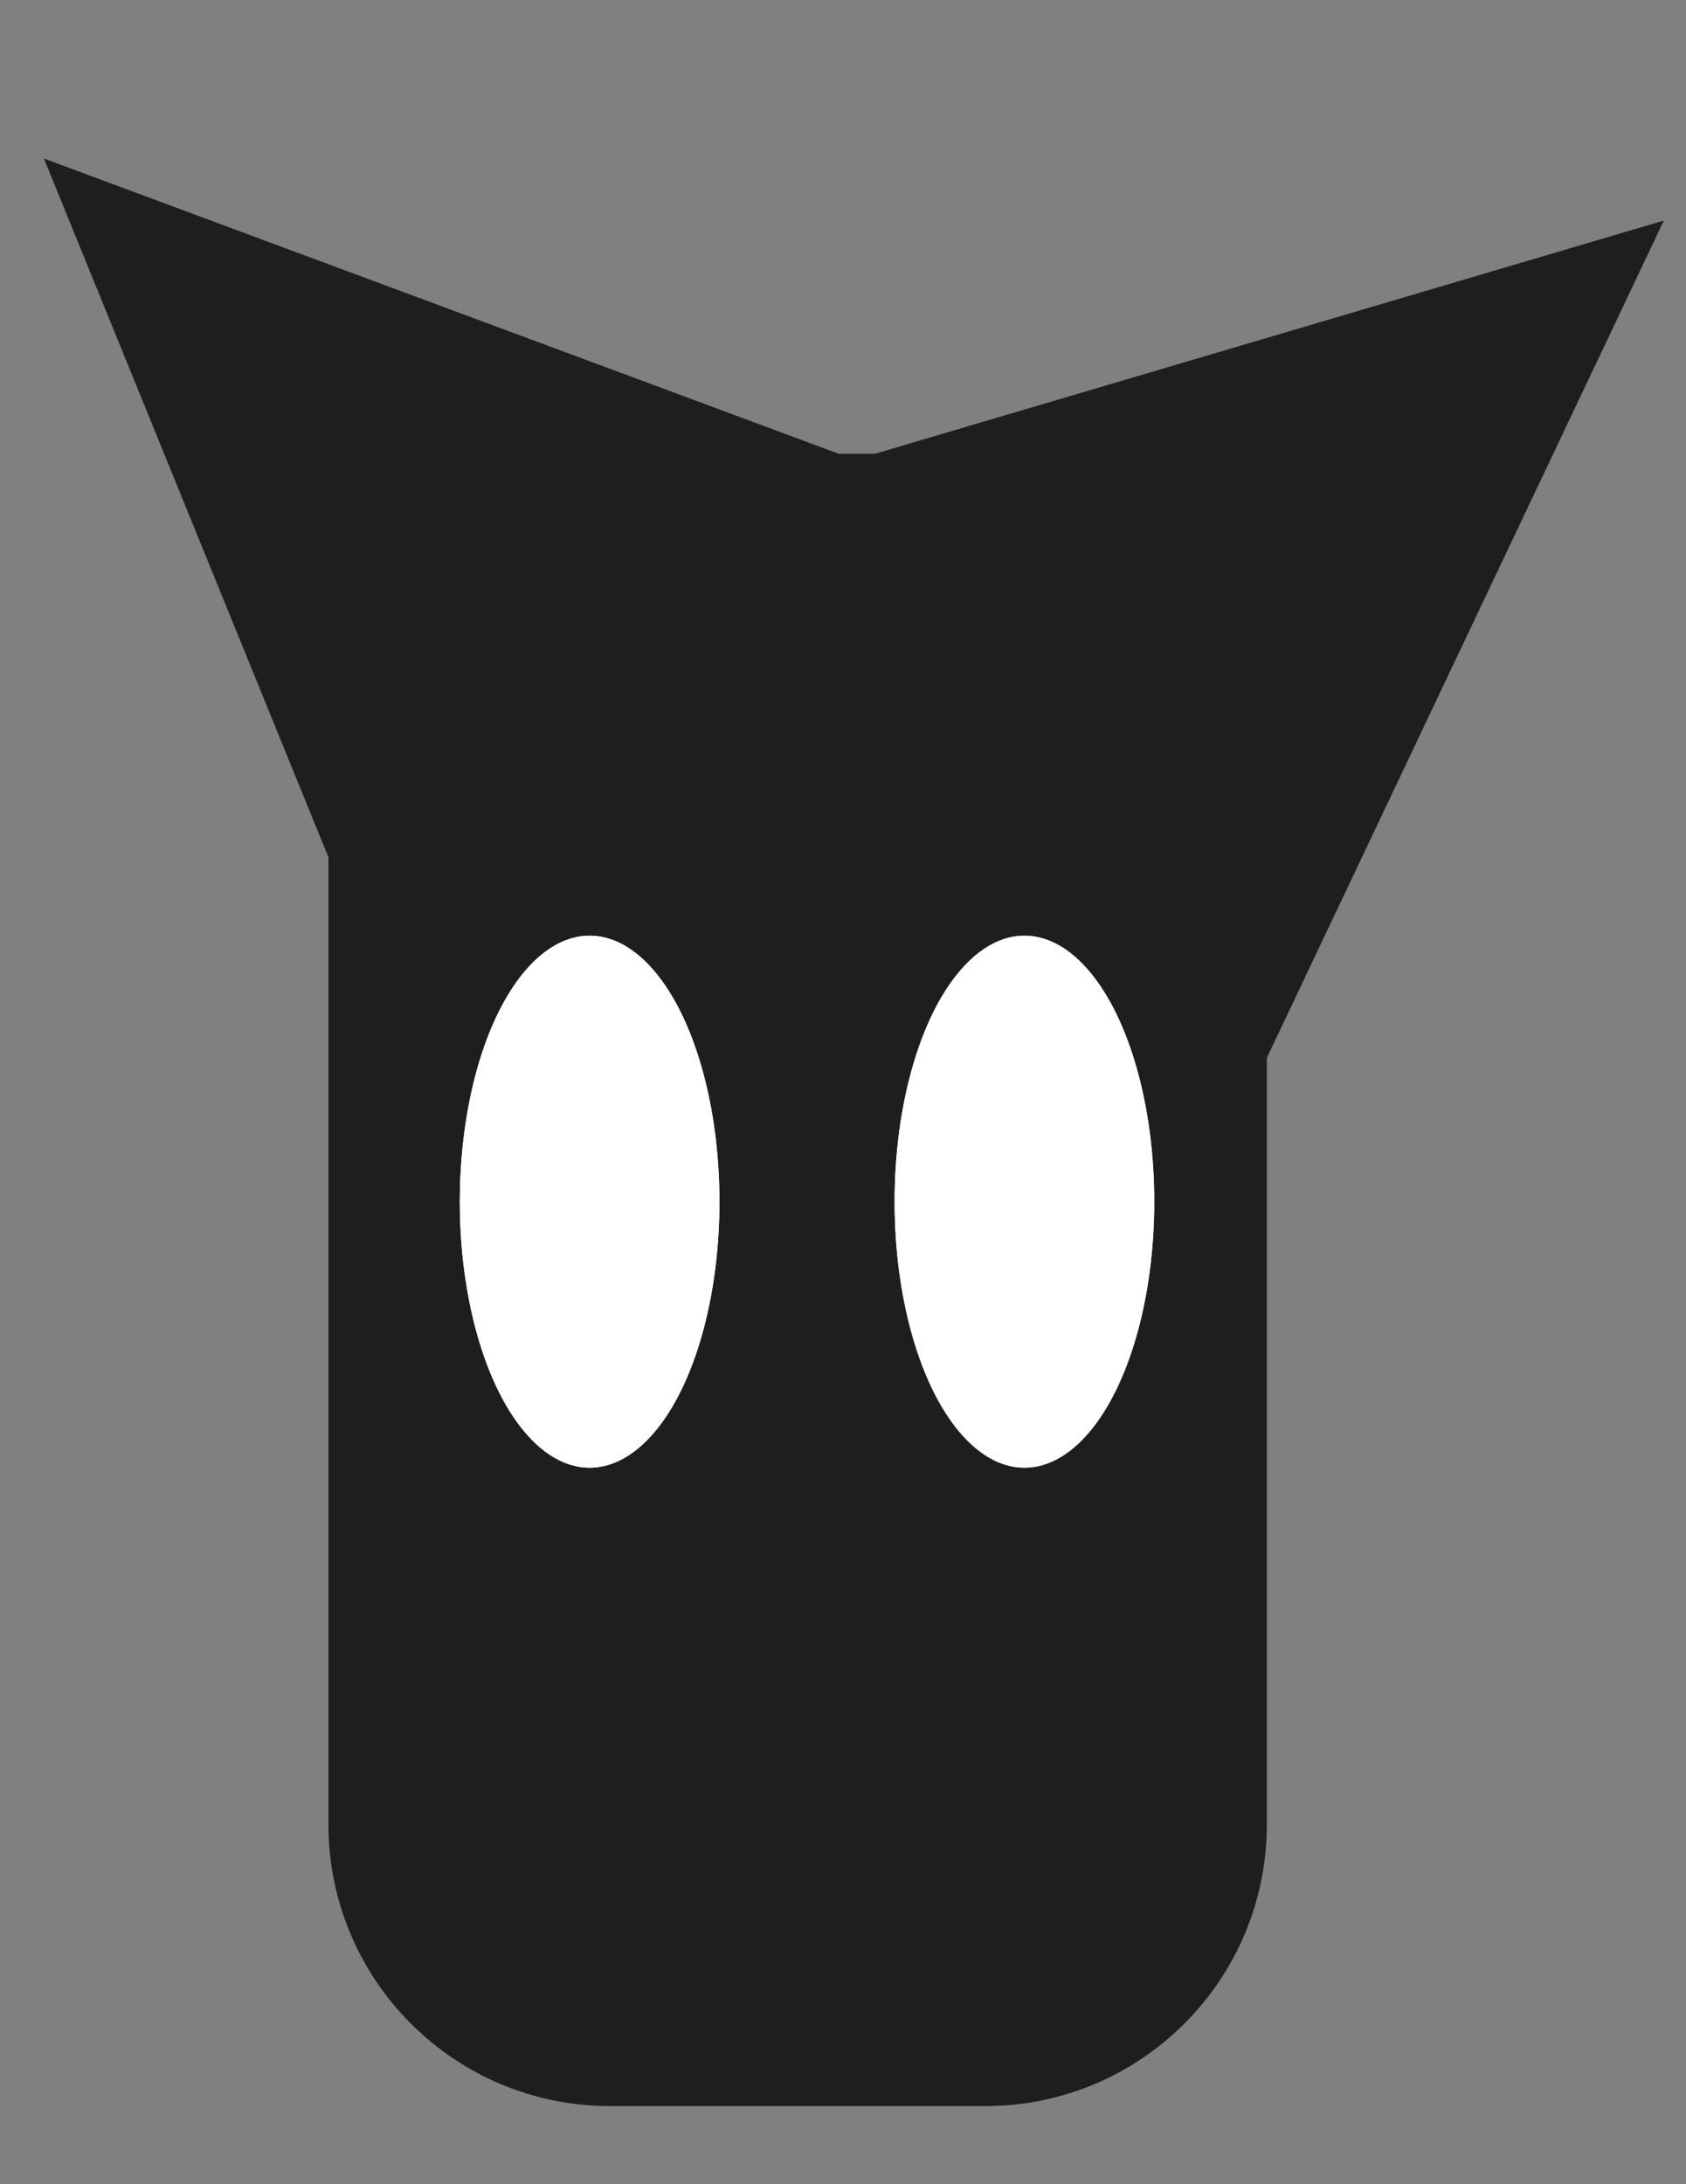 <svg width="539" height="698" viewBox="0 0 539 698" fill="none" xmlns="http://www.w3.org/2000/svg">
<rect x="0" y="0" width="539" height="698" fill="#808080" stroke="none"/>
<g id="Frame 1" clip-path="url(#clip0_3_37)">
<g id="cow">
<path id="Rectangle 3" d="M105 145.001H405V583C405 632.706 364.706 673.001 315 673.001H195C145.294 673.001 105 632.706 105 583.001V145.001Z" fill="#1E1E1E"/>
<path id="Polygon 1" d="M14.041 50.656L275.878 147.881L130.314 336.079L14.041 50.656Z" fill="#1E1E1E"/>
<path id="Polygon 2" d="M531.915 70.476L400.625 347.247L265.378 149.235L531.915 70.476Z" fill="#1E1E1E"/>
</g>
<g id="eyes">
<g id="Ellipse 1">
<ellipse cx="188.5" cy="384" rx="41.5" ry="85" fill="white"/>
<ellipse cx="188.5" cy="384" rx="41.5" ry="85" fill="white"/>
</g>
<g id="Ellipse 2">
<ellipse cx="327.5" cy="384" rx="41.5" ry="85" fill="white"/>
<ellipse cx="327.5" cy="384" rx="41.5" ry="85" fill="white"/>
</g>
</g>
</g>
<defs>
<clipPath id="clip0_3_37">
<rect width="539" height="698" fill="white"/>
</clipPath>
</defs>
</svg>
